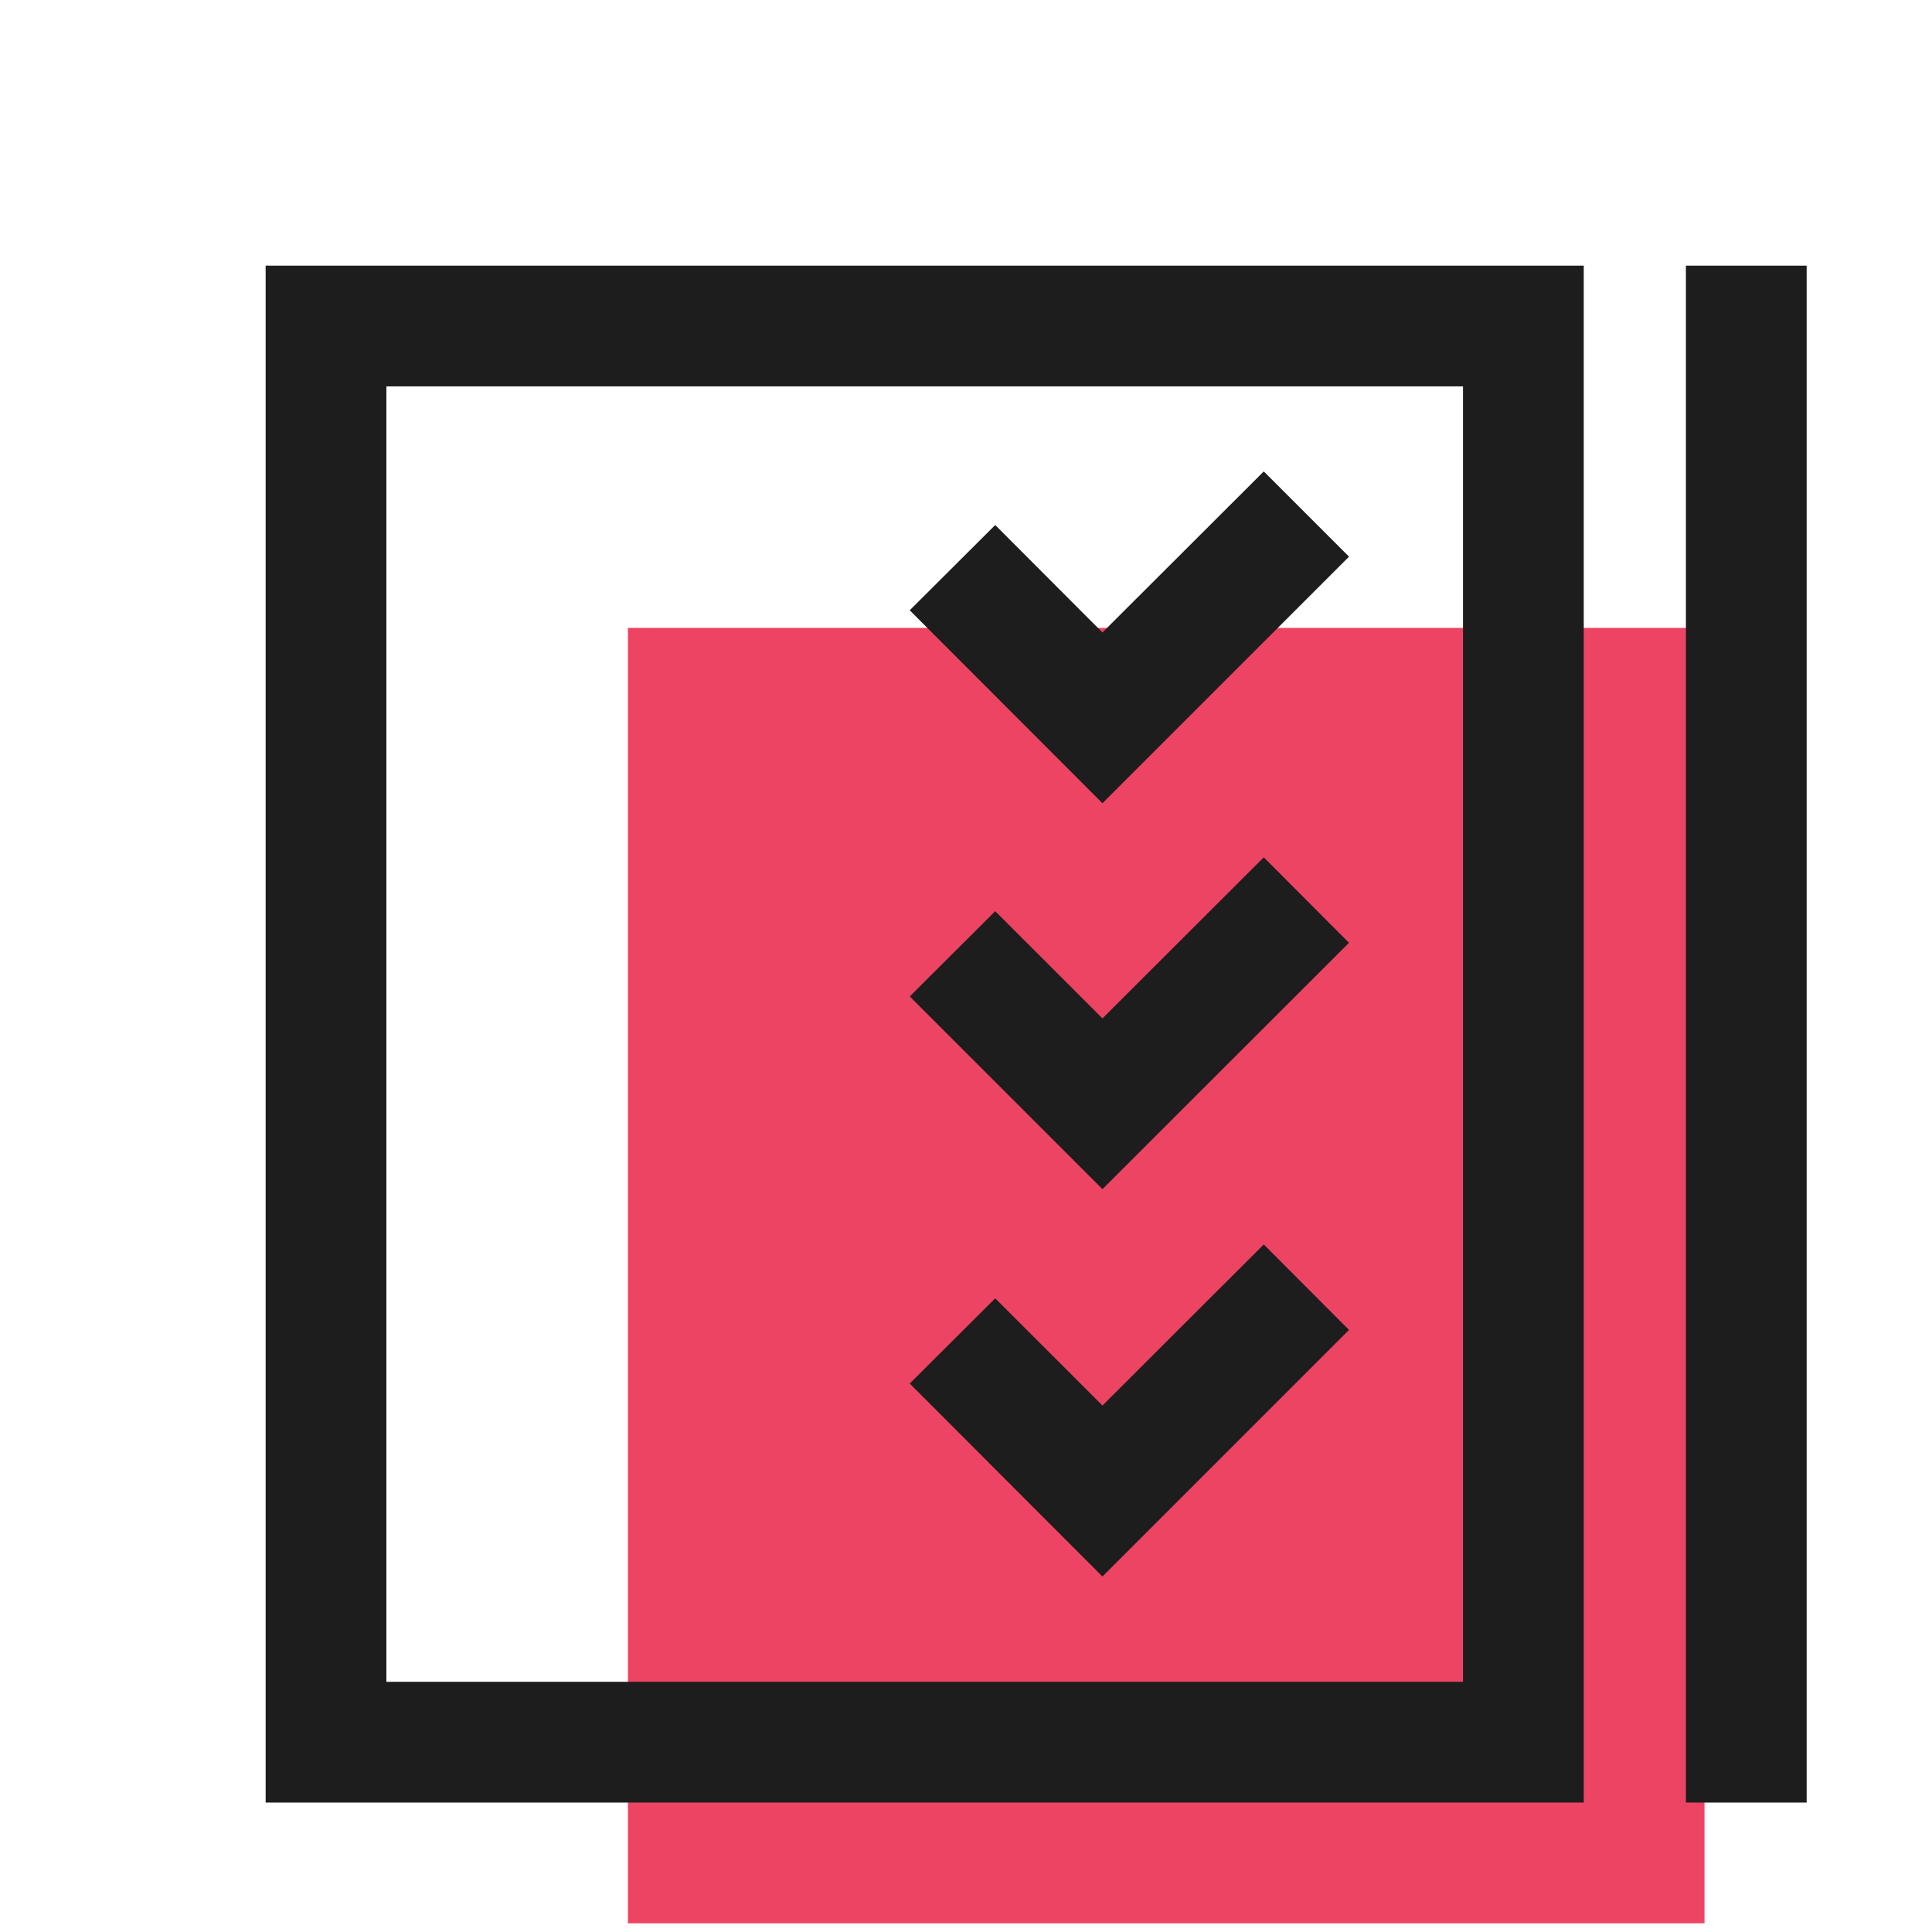 <svg width="80" height="80" viewBox="0 0 80 80" fill="none" xmlns="http://www.w3.org/2000/svg">
<path d="M70.58 26V79.64H26V26H70.58Z" fill="#EE4463"/>
<path d="M61.08 16V15.5H60.58H16H15.5V16V69.64V70.14H16H60.58H61.08V69.64V16ZM11.5 74.14V11.5H65.08V74.14H11.5Z" fill="#1D1D1D" stroke="#1D1D1D"/>
<path d="M46.003 26.544L52.33 20.227L55.153 23.05L45.65 32.553L38.377 25.271L41.209 22.447L45.296 26.543L45.649 26.897L46.003 26.544Z" fill="#1D1D1D" stroke="#1D1D1D"/>
<path d="M70.31 74.14V11.5H74.31V74.14H70.31Z" fill="#1D1D1D" stroke="#1D1D1D"/>
<path d="M46.003 42.524L52.329 36.207L55.153 39.039L45.65 48.533L38.378 41.261L41.209 38.437L45.297 42.524L45.65 42.877L46.003 42.524Z" fill="#1D1D1D" stroke="#1D1D1D"/>
<path d="M46.003 58.554L52.329 52.237L55.153 55.069L45.65 64.573L38.377 57.291L41.209 54.467L45.297 58.554L45.65 58.907L46.003 58.554Z" fill="#1D1D1D" stroke="#1D1D1D"/>
</svg>
